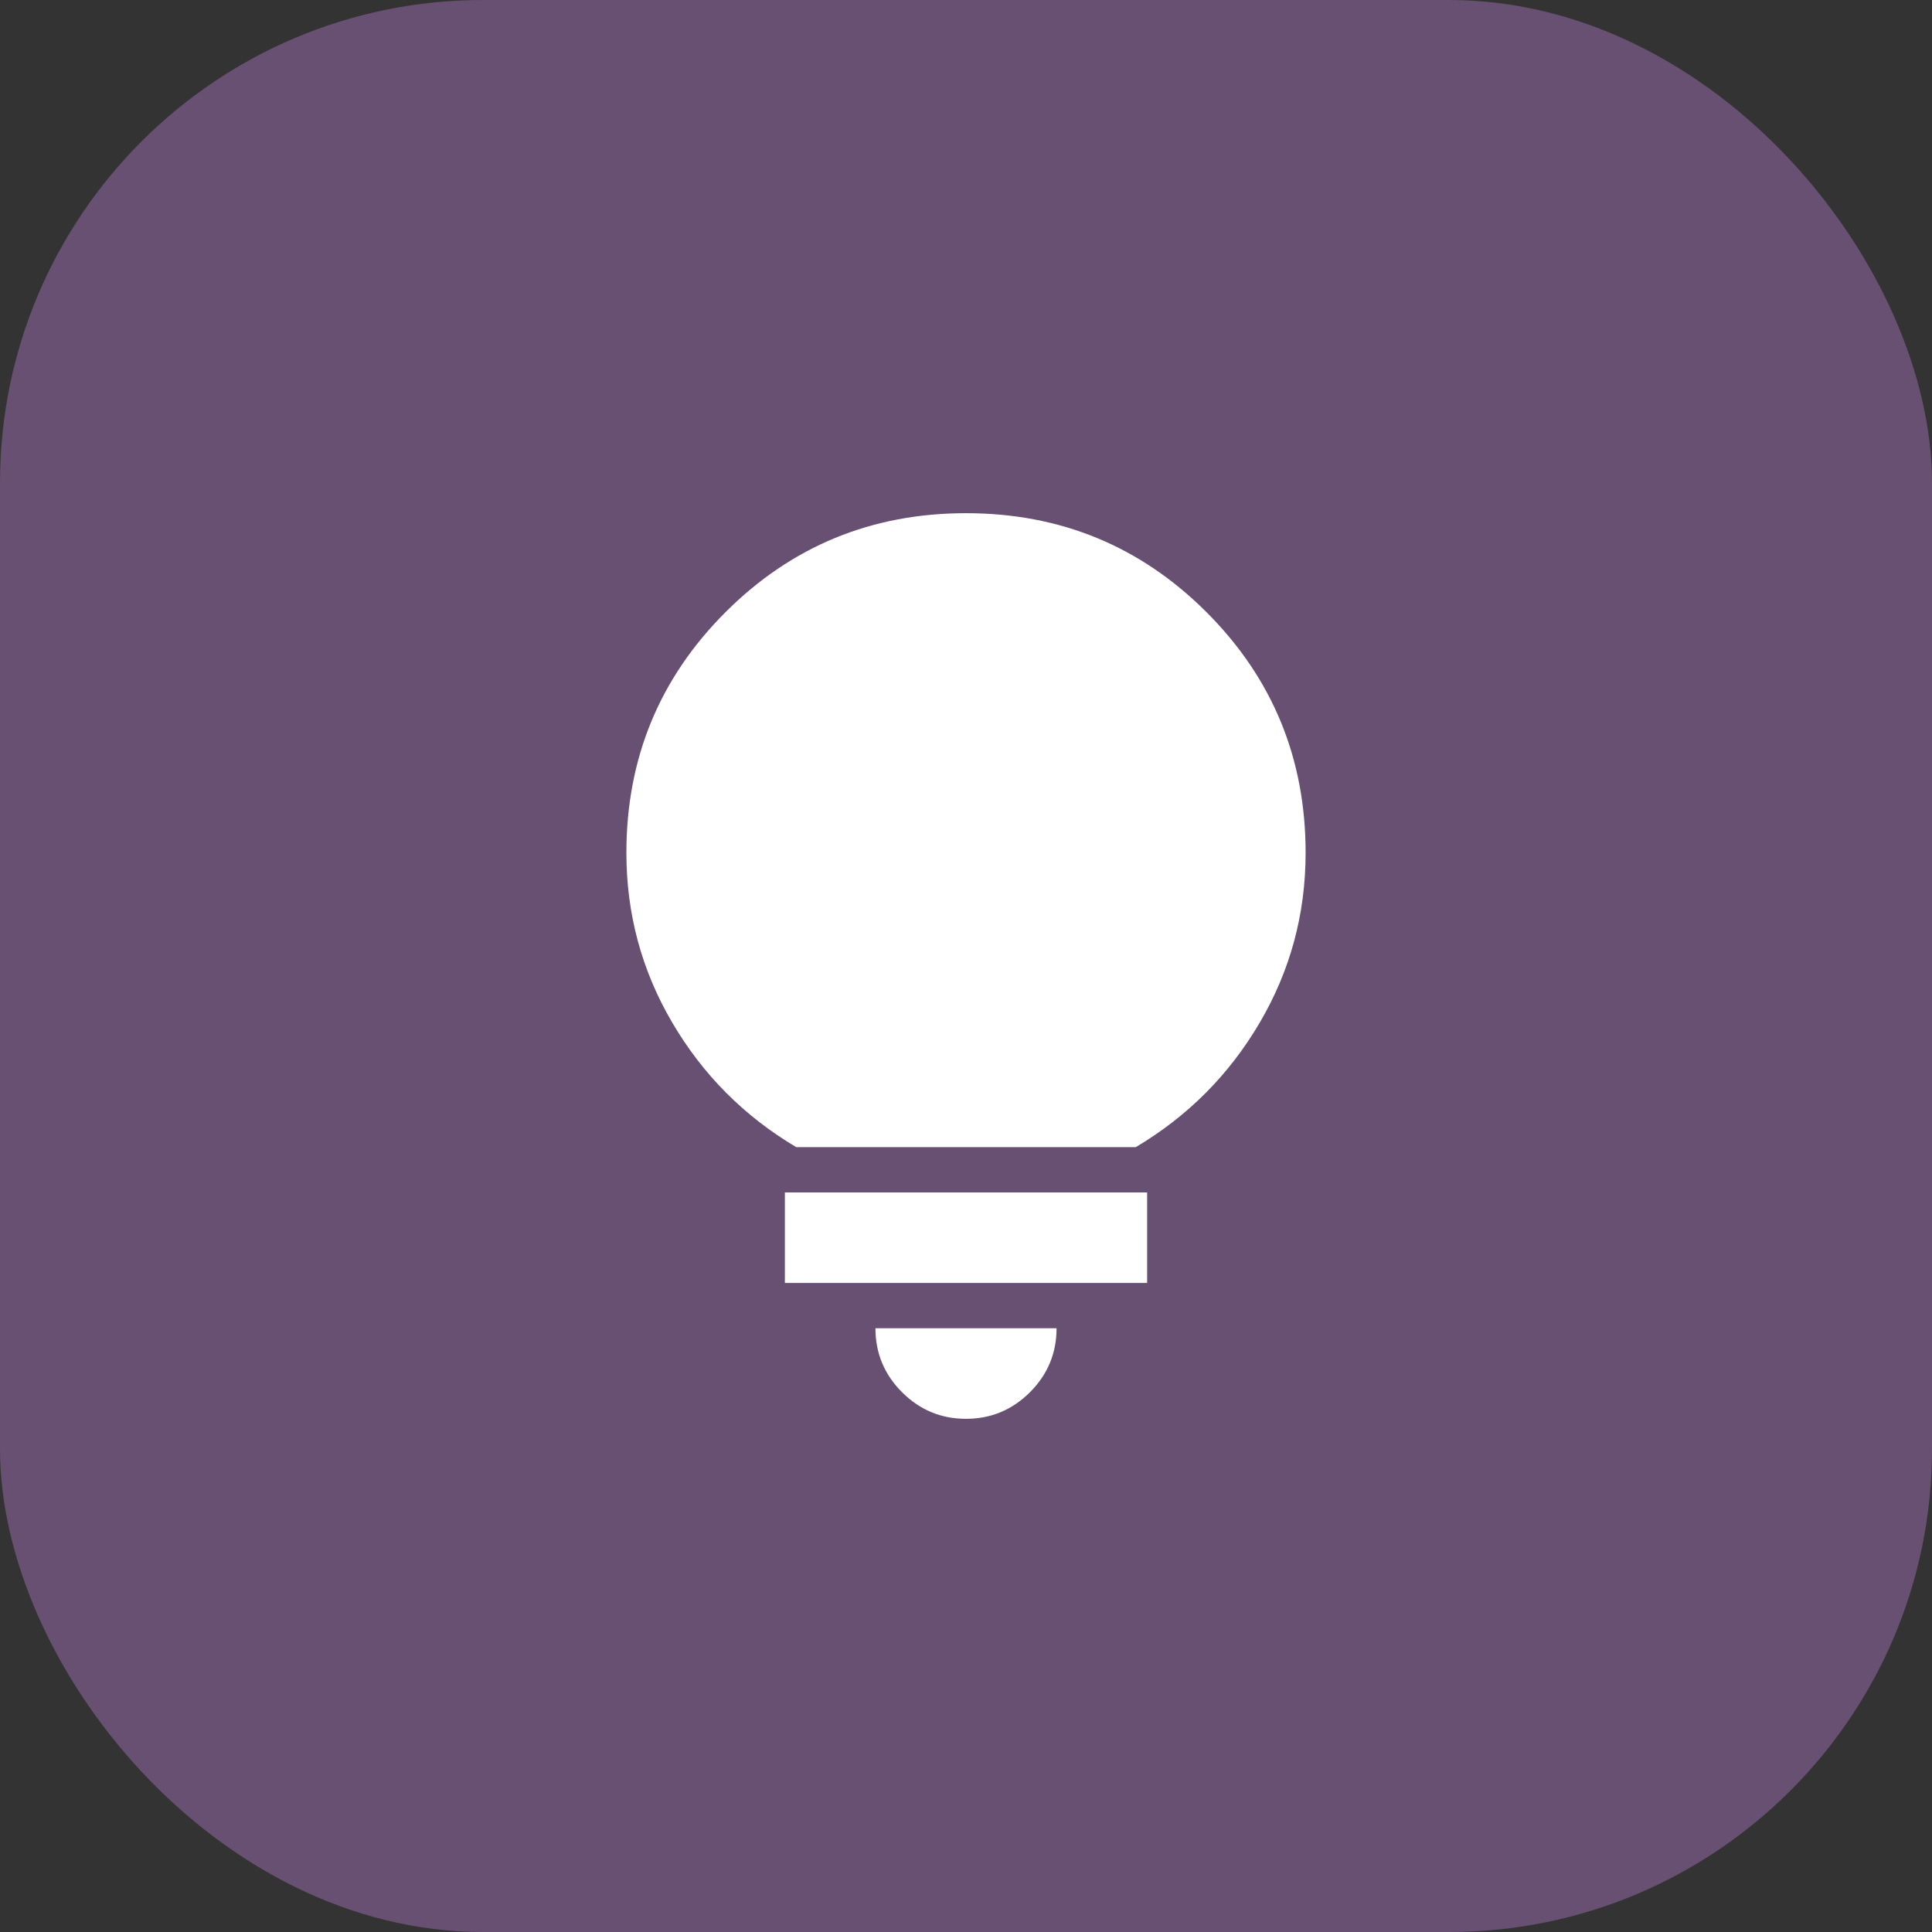 <?xml version="1.0" encoding="UTF-8"?> <svg xmlns="http://www.w3.org/2000/svg" width="64" height="64" viewBox="0 0 64 64" fill="none"><rect x="0" y="0" width="64" height="64" fill="#333333" stroke="none"/><rect width="64" height="64" rx="16" fill="#745881" fill-opacity="0.8"></rect><mask id="mask0_7613_24791" style="mask-type:alpha" maskUnits="userSpaceOnUse" x="14" y="14" width="36" height="36"><rect x="14" y="14" width="36" height="36" fill="#D9D9D9"></rect></mask><g mask="url(#mask0_7613_24791)"><path d="M32 47C31.175 47 30.469 46.706 29.881 46.119C29.294 45.531 29 44.825 29 44H35C35 44.825 34.706 45.531 34.119 46.119C33.531 46.706 32.825 47 32 47ZM26 42.5V39.5H38V42.5H26ZM26.375 38C24.65 36.975 23.281 35.6 22.269 33.875C21.256 32.15 20.75 30.275 20.75 28.25C20.75 25.125 21.844 22.469 24.031 20.281C26.219 18.094 28.875 17 32 17C35.125 17 37.781 18.094 39.969 20.281C42.156 22.469 43.25 25.125 43.25 28.25C43.25 30.275 42.744 32.15 41.731 33.875C40.719 35.6 39.35 36.975 37.625 38H26.375Z" fill="white"></path></g></svg> 